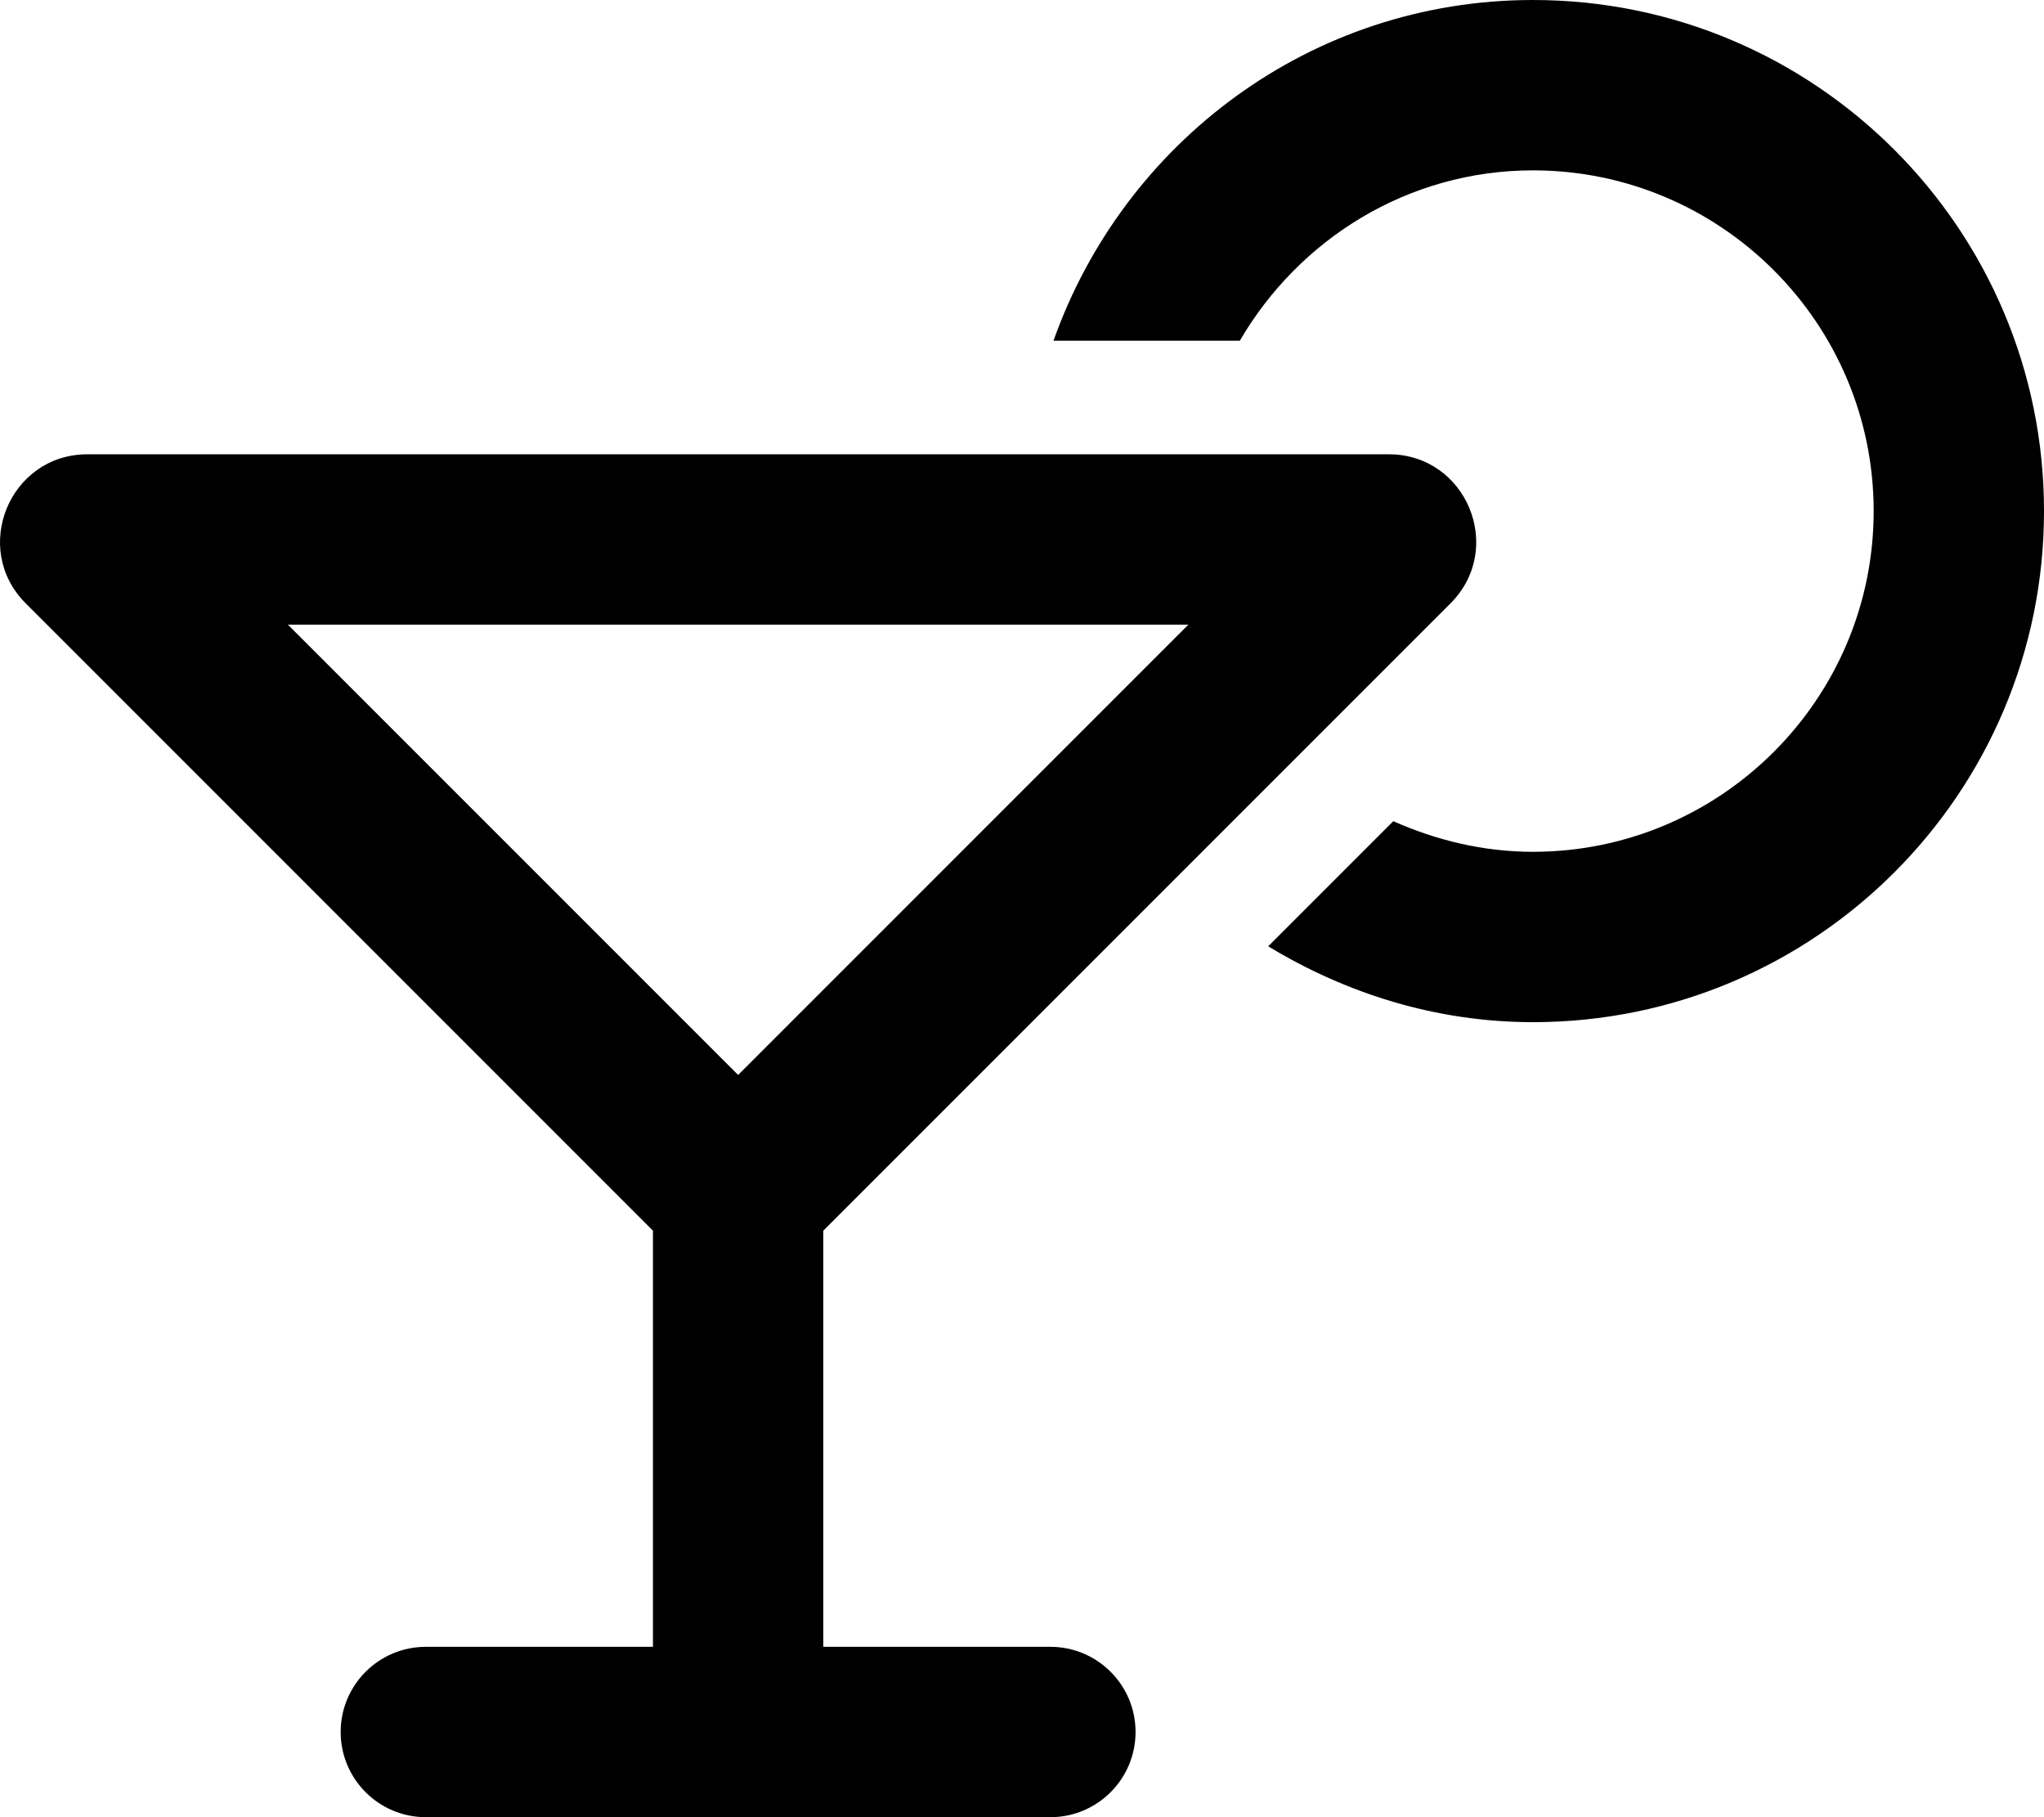 <svg xmlns="http://www.w3.org/2000/svg" viewBox="0 0 576 512"><!-- Font Awesome Pro 6.0.0-alpha2 by @fontawesome - https://fontawesome.com License - https://fontawesome.com/license (Commercial License) --><path d="M576.002 144C576.002 223.5 511.502 288 432.002 288C404.627 288 379.252 279.875 357.377 266.625L392.627 231.375C404.752 236.75 418.002 240 432.002 240C484.877 240 528.002 197 528.002 144S484.877 48 432.002 48C396.627 48 366.002 67.5 349.377 96H296.877C316.627 40.25 369.377 0 432.002 0C511.502 0 576.002 64.5 576.002 144ZM320 488C320 501.25 309.25 512 296 512H276.99H122.906H120C106.75 512 96 501.25 96 488S106.75 464 120 464H154.906H184.002V346.75L7.252 170C-8.248 154.5 2.752 128 24.627 128H391.377C413.252 128 424.252 154.5 408.752 170L232.002 346.75V464H244.99H296C309.25 464 320 474.75 320 488ZM208.002 302.875L334.877 176H81.127L208.002 302.875Z"/></svg>